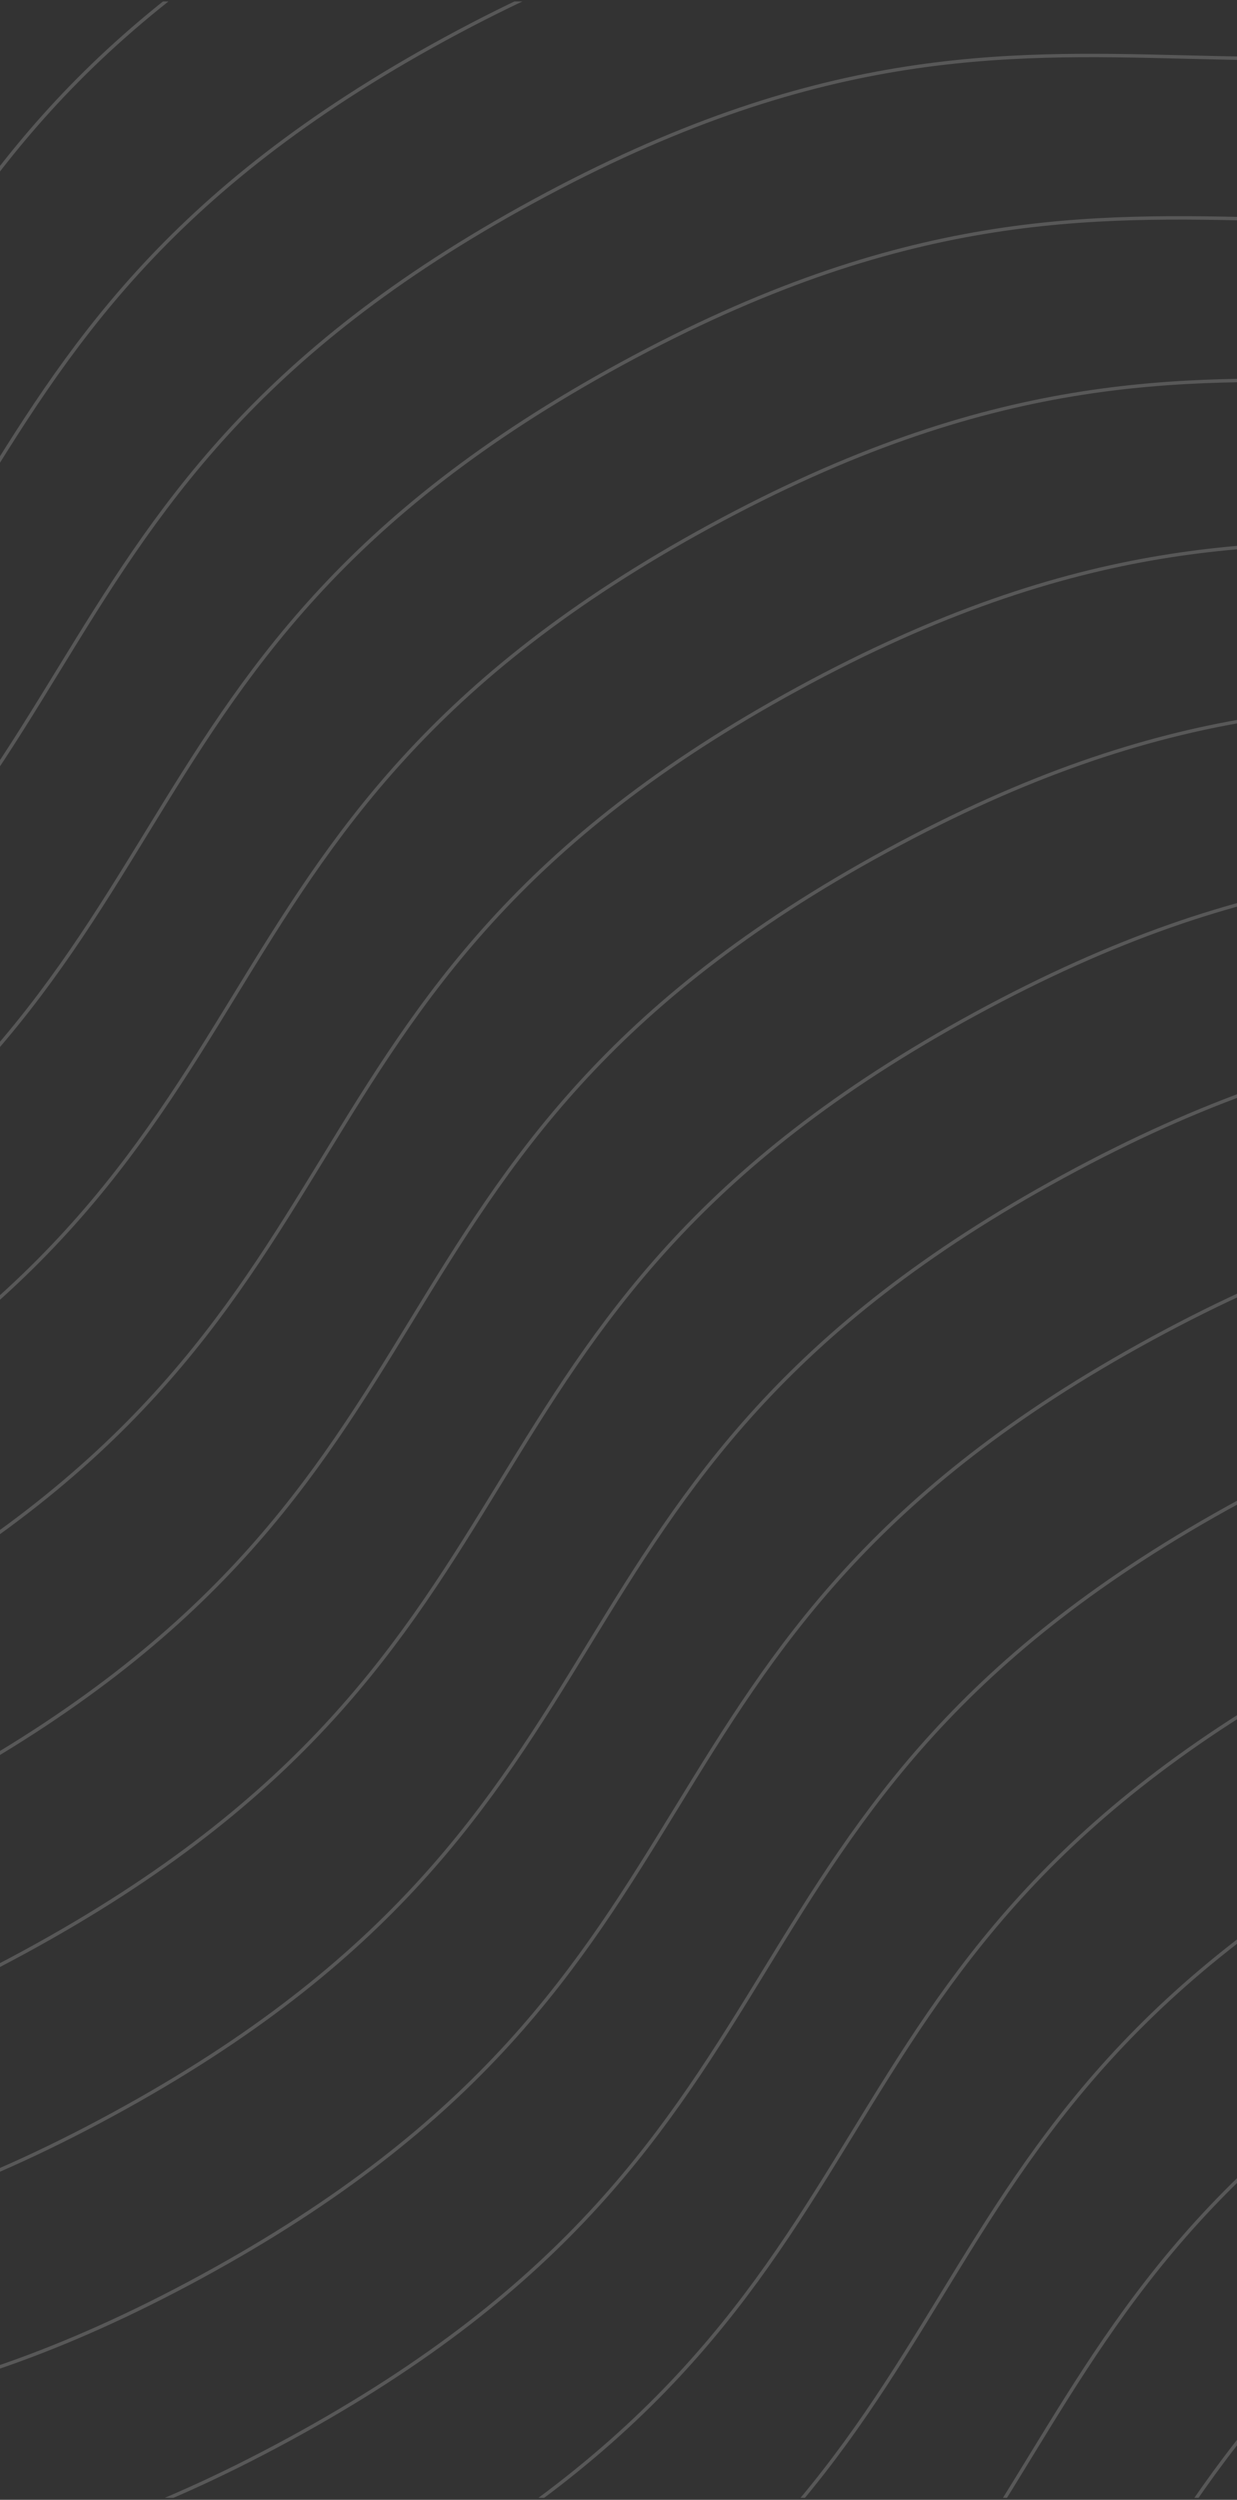 <svg xmlns="http://www.w3.org/2000/svg" width="360" height="727" fill="none"><rect width="100%" height="100%" fill="#333333" stroke="none"/><g stroke="#fff" stroke-miterlimit="10" clip-path="url(#a)" opacity=".18"><path d="M-680.501 84.328C-516.508-4.839-465.146 89.625-301.153.458-137.16-88.71-188.522-183.172-24.576-272.313c163.946-89.142 215.355 5.296 379.348-83.871 163.993-89.167 112.631-183.63 276.624-272.797 163.993-89.166 215.355 5.297 379.394-83.896 164.04-89.192 112.63-183.63 276.63-272.797M-269.396 840.43c163.993-89.167 215.355 5.296 379.348-83.871 163.993-89.166 112.631-183.63 276.577-272.771 163.945-89.141 215.355 5.297 379.348-83.87 163.993-89.167 112.631-183.63 276.623-272.797 163.99-89.167 215.36 5.296 379.4-83.896 164.04-89.192 112.63-183.63 276.62-272.797M-474.949 462.385c163.993-89.167 215.355 5.296 379.348-83.871C68.392 289.348 17.03 194.884 180.976 105.743c163.946-89.141 215.355 5.297 379.348-83.87 163.993-89.167 112.631-183.63 276.624-272.797 163.992-89.167 215.352 5.296 379.392-83.896 164.04-89.192 112.63-183.63 276.63-272.797M-63.846 1218.48c163.993-89.17 215.46 5.49 379.453-83.68 163.993-89.17 112.527-183.824 276.472-272.965 163.946-89.141 215.46 5.489 379.453-83.678 163.988-89.167 112.528-183.822 276.518-272.989 163.99-89.167 215.46 5.488 379.5-83.704 164.04-89.193 112.53-183.822 276.52-272.989M218.854 1738.41c163.994-89.17 215.355 5.29 379.349-83.87 163.993-89.17 112.631-183.63 276.577-272.77 163.95-89.14 215.35 5.29 379.35-83.87 163.99-89.17 112.63-183.63 276.62-272.8 163.99-89.167 215.36 5.3 379.4-83.897 164.04-89.192 112.63-183.63 276.62-272.797M-577.777 273.256c163.993-89.167 215.459 5.488 379.452-83.678C-34.332 100.411-85.798 5.755 78.148-83.386c163.946-89.141 215.459 5.489 379.452-83.678s112.527-183.822 276.52-272.989c163.993-89.167 215.459 5.489 379.5-83.704 164.04-89.192 112.53-183.822 276.52-272.989M-166.568 1029.55c163.993-89.168 215.355 5.3 379.348-83.871 163.993-89.167 112.631-183.631 276.577-272.772 163.946-89.141 215.355 5.297 379.348-83.87C1032.7 499.87 981.336 405.407 1145.33 316.24c163.99-89.167 215.35 5.297 379.39-83.896 164.04-89.192 112.64-183.63 276.63-272.797M-372.121 651.502c163.993-89.167 215.355 5.296 379.348-83.87 163.993-89.167 112.631-183.63 276.577-272.772 163.946-89.141 215.355 5.297 379.348-83.87C827.145 121.823 775.783 27.36 939.776-61.807c163.994-89.167 215.354 5.297 379.394-83.896 164.04-89.192 112.63-183.63 276.63-272.797M38.983 1407.6c163.993-89.17 215.355 5.29 379.348-83.87 163.993-89.17 112.632-183.63 276.577-272.78 163.946-89.137 215.355 5.3 379.352-83.866 163.99-89.167 112.63-183.63 276.62-272.797 163.99-89.167 215.36 5.296 379.4-83.896 164.04-89.193 112.63-183.63 276.62-272.797"/><path d="M-629.141 178.793c163.993-89.167 215.355 5.297 379.348-83.87C-85.799 5.756-137.161-88.707 26.784-177.85c163.946-89.141 215.355 5.297 379.348-83.87 163.994-89.167 112.632-183.63 276.625-272.797 163.993-89.167 215.355 5.297 379.393-83.896 164.04-89.192 112.63-183.63 276.63-272.797M-218.035 934.893c163.993-89.167 215.46 5.488 379.452-83.679C325.41 762.048 273.944 667.392 437.89 578.251c163.946-89.141 215.459 5.489 379.452-83.678s112.527-183.822 276.518-272.989c164-89.167 215.46 5.488 379.5-83.704 164.04-89.193 112.53-183.822 276.52-272.989M-423.587 556.846c163.993-89.167 215.459 5.488 379.452-83.679C119.86 384.001 68.392 289.345 232.339 200.204c163.946-89.141 215.46 5.489 379.453-83.678C775.784 27.359 724.317-67.296 888.31-156.463c163.99-89.167 215.46 5.488 379.5-83.704s112.53-183.822 276.52-272.989M-12.379 1313.13c163.993-89.17 215.355 5.3 379.348-83.87 163.993-89.17 112.631-183.63 276.577-272.771 163.946-89.141 215.355 5.297 379.344-83.87 164-89.167 112.64-183.63 276.63-272.797 163.99-89.167 215.35 5.297 379.39-83.896 164.04-89.192 112.63-183.63 276.63-272.797M-526.311 367.912c163.994-89.167 215.355 5.297 379.348-83.87C17.03 194.875-34.331 100.412 129.615 11.271 293.56-77.871 344.969 16.567 508.963-72.6c163.993-89.168 112.631-183.631 276.624-272.798 163.993-89.167 215.353 5.297 379.393-83.896 164.04-89.192 112.63-183.63 276.63-272.797M-115.207 1124.01c163.993-89.16 215.355 5.3 379.348-83.87 163.993-89.163 112.631-183.627 276.577-272.768 163.946-89.141 215.355 5.297 379.348-83.87 163.994-89.167 112.634-183.63 276.624-272.797 163.99-89.167 215.36 5.296 379.4-83.896 164.04-89.193 112.63-183.63 276.62-272.797M167.492 1643.95c163.993-89.17 215.355 5.29 379.348-83.87 163.993-89.17 112.631-183.63 276.577-272.77 163.946-89.15 215.353 5.29 379.353-83.87 163.99-89.17 112.63-183.63 276.62-272.802 163.99-89.166 215.35 5.297 379.39-83.895 164.04-89.193 112.64-183.631 276.63-272.797M-320.759 745.967c163.993-89.167 215.355 5.296 379.348-83.87C222.582 572.93 171.22 478.466 335.166 389.325c163.946-89.141 215.355 5.297 379.348-83.87 163.993-89.167 112.631-183.63 276.624-272.797 163.992-89.167 215.352 5.297 379.392-83.896 164.04-89.192 112.63-183.63 276.63-272.797M90.345 1502.06c163.993-89.17 215.355 5.3 379.348-83.87 163.993-89.17 112.631-183.63 276.577-272.77 163.946-89.14 215.355 5.29 379.35-83.87 163.99-89.17 112.63-183.633 276.62-272.8 164-89.167 215.36 5.296 379.4-83.896 164.04-89.193 112.63-183.63 276.62-272.797"/><path d="M-654.82 131.561c163.993-89.167 215.355 5.296 379.348-83.87C-111.479-41.478-162.841-135.94 1.105-225.082c163.946-89.141 215.355 5.296 379.348-83.87 163.993-89.167 112.631-183.63 276.624-272.797 163.993-89.167 215.355 5.296 379.393-83.896 164.04-89.193 112.63-183.63 276.63-272.797M-243.716 887.66c163.993-89.167 215.46 5.489 379.453-83.678C299.73 714.815 248.263 620.16 412.209 531.019c163.946-89.142 215.46 5.488 379.453-83.679 163.993-89.166 112.526-183.822 276.518-272.989 163.99-89.166 215.46 5.489 379.5-83.704 164.04-89.192 112.53-183.822 276.52-272.989M-449.268 509.615c163.993-89.167 215.355 5.297 379.348-83.87 163.993-89.167 112.632-183.63 276.578-272.771 163.945-89.141 215.354 5.296 379.348-83.87C749.999-20.065 698.637-114.528 862.63-203.695c163.99-89.166 215.35 5.297 379.39-83.896 164.05-89.192 112.64-183.63 276.63-272.796M-38.164 1265.71c163.993-89.17 215.459 5.49 379.452-83.68s112.527-183.823 276.473-272.965c163.946-89.141 215.459 5.489 379.452-83.678 163.997-89.167 112.527-183.822 276.517-272.989 164-89.167 215.46 5.489 379.5-83.704 164.04-89.192 112.53-183.822 276.52-272.989M244.535 1785.64c163.993-89.16 215.355 5.3 379.348-83.87 163.993-89.16 112.631-183.63 276.577-272.77 163.95-89.14 215.36 5.3 379.35-83.87s112.63-183.63 276.62-272.8c164-89.163 215.36 5.3 379.4-83.892 164.04-89.193 112.63-183.63 276.62-272.797M-551.992 320.68c163.993-89.167 215.355 5.296 379.348-83.871C-8.651 147.643-60.013 53.179 103.933-35.961c163.946-89.142 215.355 5.296 379.348-83.871 163.993-89.167 112.631-183.63 276.624-272.797 163.993-89.167 215.355 5.296 379.395-83.896 164.04-89.193 112.63-183.63 276.62-272.797M-140.888 1076.78c163.993-89.168 215.355 5.3 379.348-83.871 163.993-89.167 112.632-183.63 276.577-272.771 163.946-89.141 215.355 5.296 379.348-83.871 163.995-89.166 112.635-183.63 276.625-272.797 163.99-89.166 215.35 5.297 379.39-83.895 164.05-89.193 112.64-183.63 276.63-272.797M141.707 1596.52c163.993-89.17 215.459 5.49 379.452-83.68 163.994-89.16 112.527-183.82 276.473-272.96 163.946-89.14 215.458 5.49 379.448-83.68 164-89.17 112.53-183.821 276.52-272.987 164-89.167 215.46 5.488 379.5-83.704 164.04-89.193 112.53-183.822 276.52-272.989M-346.439 698.734c163.993-89.166 215.355 5.297 379.348-83.87 163.993-89.167 112.631-183.63 276.577-272.771 163.946-89.141 215.355 5.296 379.348-83.871 163.993-89.166 112.631-183.63 276.624-272.796 163.992-89.167 215.352 5.296 379.392-83.896 164.04-89.193 112.63-183.631 276.63-272.797M64.664 1454.83c163.993-89.17 215.355 5.29 379.348-83.87 163.993-89.17 112.631-183.63 276.577-272.77 163.946-89.14 215.355 5.29 379.351-83.87 163.99-89.171 112.63-183.634 276.62-272.801 163.99-89.166 215.36 5.297 379.4-83.896 164.04-89.192 112.63-183.63 276.62-272.797"/><path d="M-603.459 226.023c163.993-89.166 215.459 5.489 379.452-83.678C-60.013 53.178-111.48-41.477 52.466-130.618c163.946-89.141 215.459 5.488 379.453-83.678 163.993-89.167 112.526-183.823 276.519-272.989 163.993-89.167 215.46 5.488 379.502-83.704 164.04-89.193 112.52-183.822 276.52-272.989M-192.25 982.316c163.993-89.166 215.355 5.297 379.348-83.87 163.993-89.167 112.631-183.63 276.577-272.771 163.946-89.141 215.355 5.296 379.348-83.87 163.997-89.167 112.631-183.631 276.627-272.797 163.99-89.167 215.35 5.296 379.39-83.896 164.04-89.193 112.63-183.63 276.63-272.797M-397.906 604.078c163.993-89.167 215.459 5.489 379.452-83.678S94.073 336.578 258.02 247.437c163.946-89.142 215.459 5.488 379.452-83.679s112.527-183.822 276.52-272.989c163.989-89.166 215.459 5.489 379.499-83.704 164.04-89.192 112.53-183.822 276.52-272.989M13.303 1360.36c163.993-89.16 215.355 5.3 379.348-83.87 163.993-89.16 112.631-183.63 276.577-272.77 163.946-89.139 215.355 5.3 379.352-83.869 163.99-89.166 112.63-183.63 276.62-272.797 163.99-89.166 215.36 5.297 379.4-83.895 164.04-89.193 112.63-183.631 276.62-272.797M-500.63 415.152c163.993-89.166 215.355 5.297 379.348-83.87C42.711 242.115-8.651 147.652 155.295 58.511 319.241-30.63 370.65 63.807 534.643-25.36c163.993-89.167 112.631-183.631 276.624-272.797 163.993-89.167 215.353 5.296 379.393-83.896 164.04-89.193 112.63-183.631 276.63-272.797M-89.526 1171.24c163.993-89.16 215.355 5.3 379.348-83.87 163.993-89.163 112.631-183.626 276.577-272.767 163.946-89.142 215.355 5.296 379.348-83.871 163.993-89.167 112.633-183.63 276.623-272.797 163.99-89.166 215.36 5.297 379.4-83.896 164.04-89.192 112.63-183.63 276.62-272.797M193.173 1691.18c163.993-89.17 215.355 5.29 379.348-83.87 163.993-89.17 112.631-183.63 276.577-272.77 163.942-89.15 215.352 5.29 379.352-83.87 163.99-89.17 112.63-183.63 276.62-272.801 163.99-89.167 215.36 5.296 379.4-83.896 164.04-89.192 112.63-183.63 276.62-272.797M-295.078 793.199c163.993-89.167 215.355 5.297 379.348-83.87 163.993-89.167 112.631-183.63 276.577-272.771 163.946-89.142 215.355 5.296 379.348-83.871 163.993-89.166 112.631-183.63 276.625-272.797 163.99-89.166 215.35 5.297 379.39-83.896 164.04-89.192 112.64-183.63 276.63-272.797M116.026 1549.29c163.993-89.17 215.46 5.49 379.453-83.68 163.993-89.16 112.527-183.82 276.472-272.96 163.946-89.14 215.46 5.49 379.449-83.68 164-89.17 112.53-183.821 276.52-272.988 164-89.167 215.46 5.489 379.5-83.704 164.04-89.192 112.53-183.822 276.52-272.989"/></g><defs><clipPath id="a"><path fill="#fff" d="M0 .422h360v726H0z"/></clipPath></defs></svg>